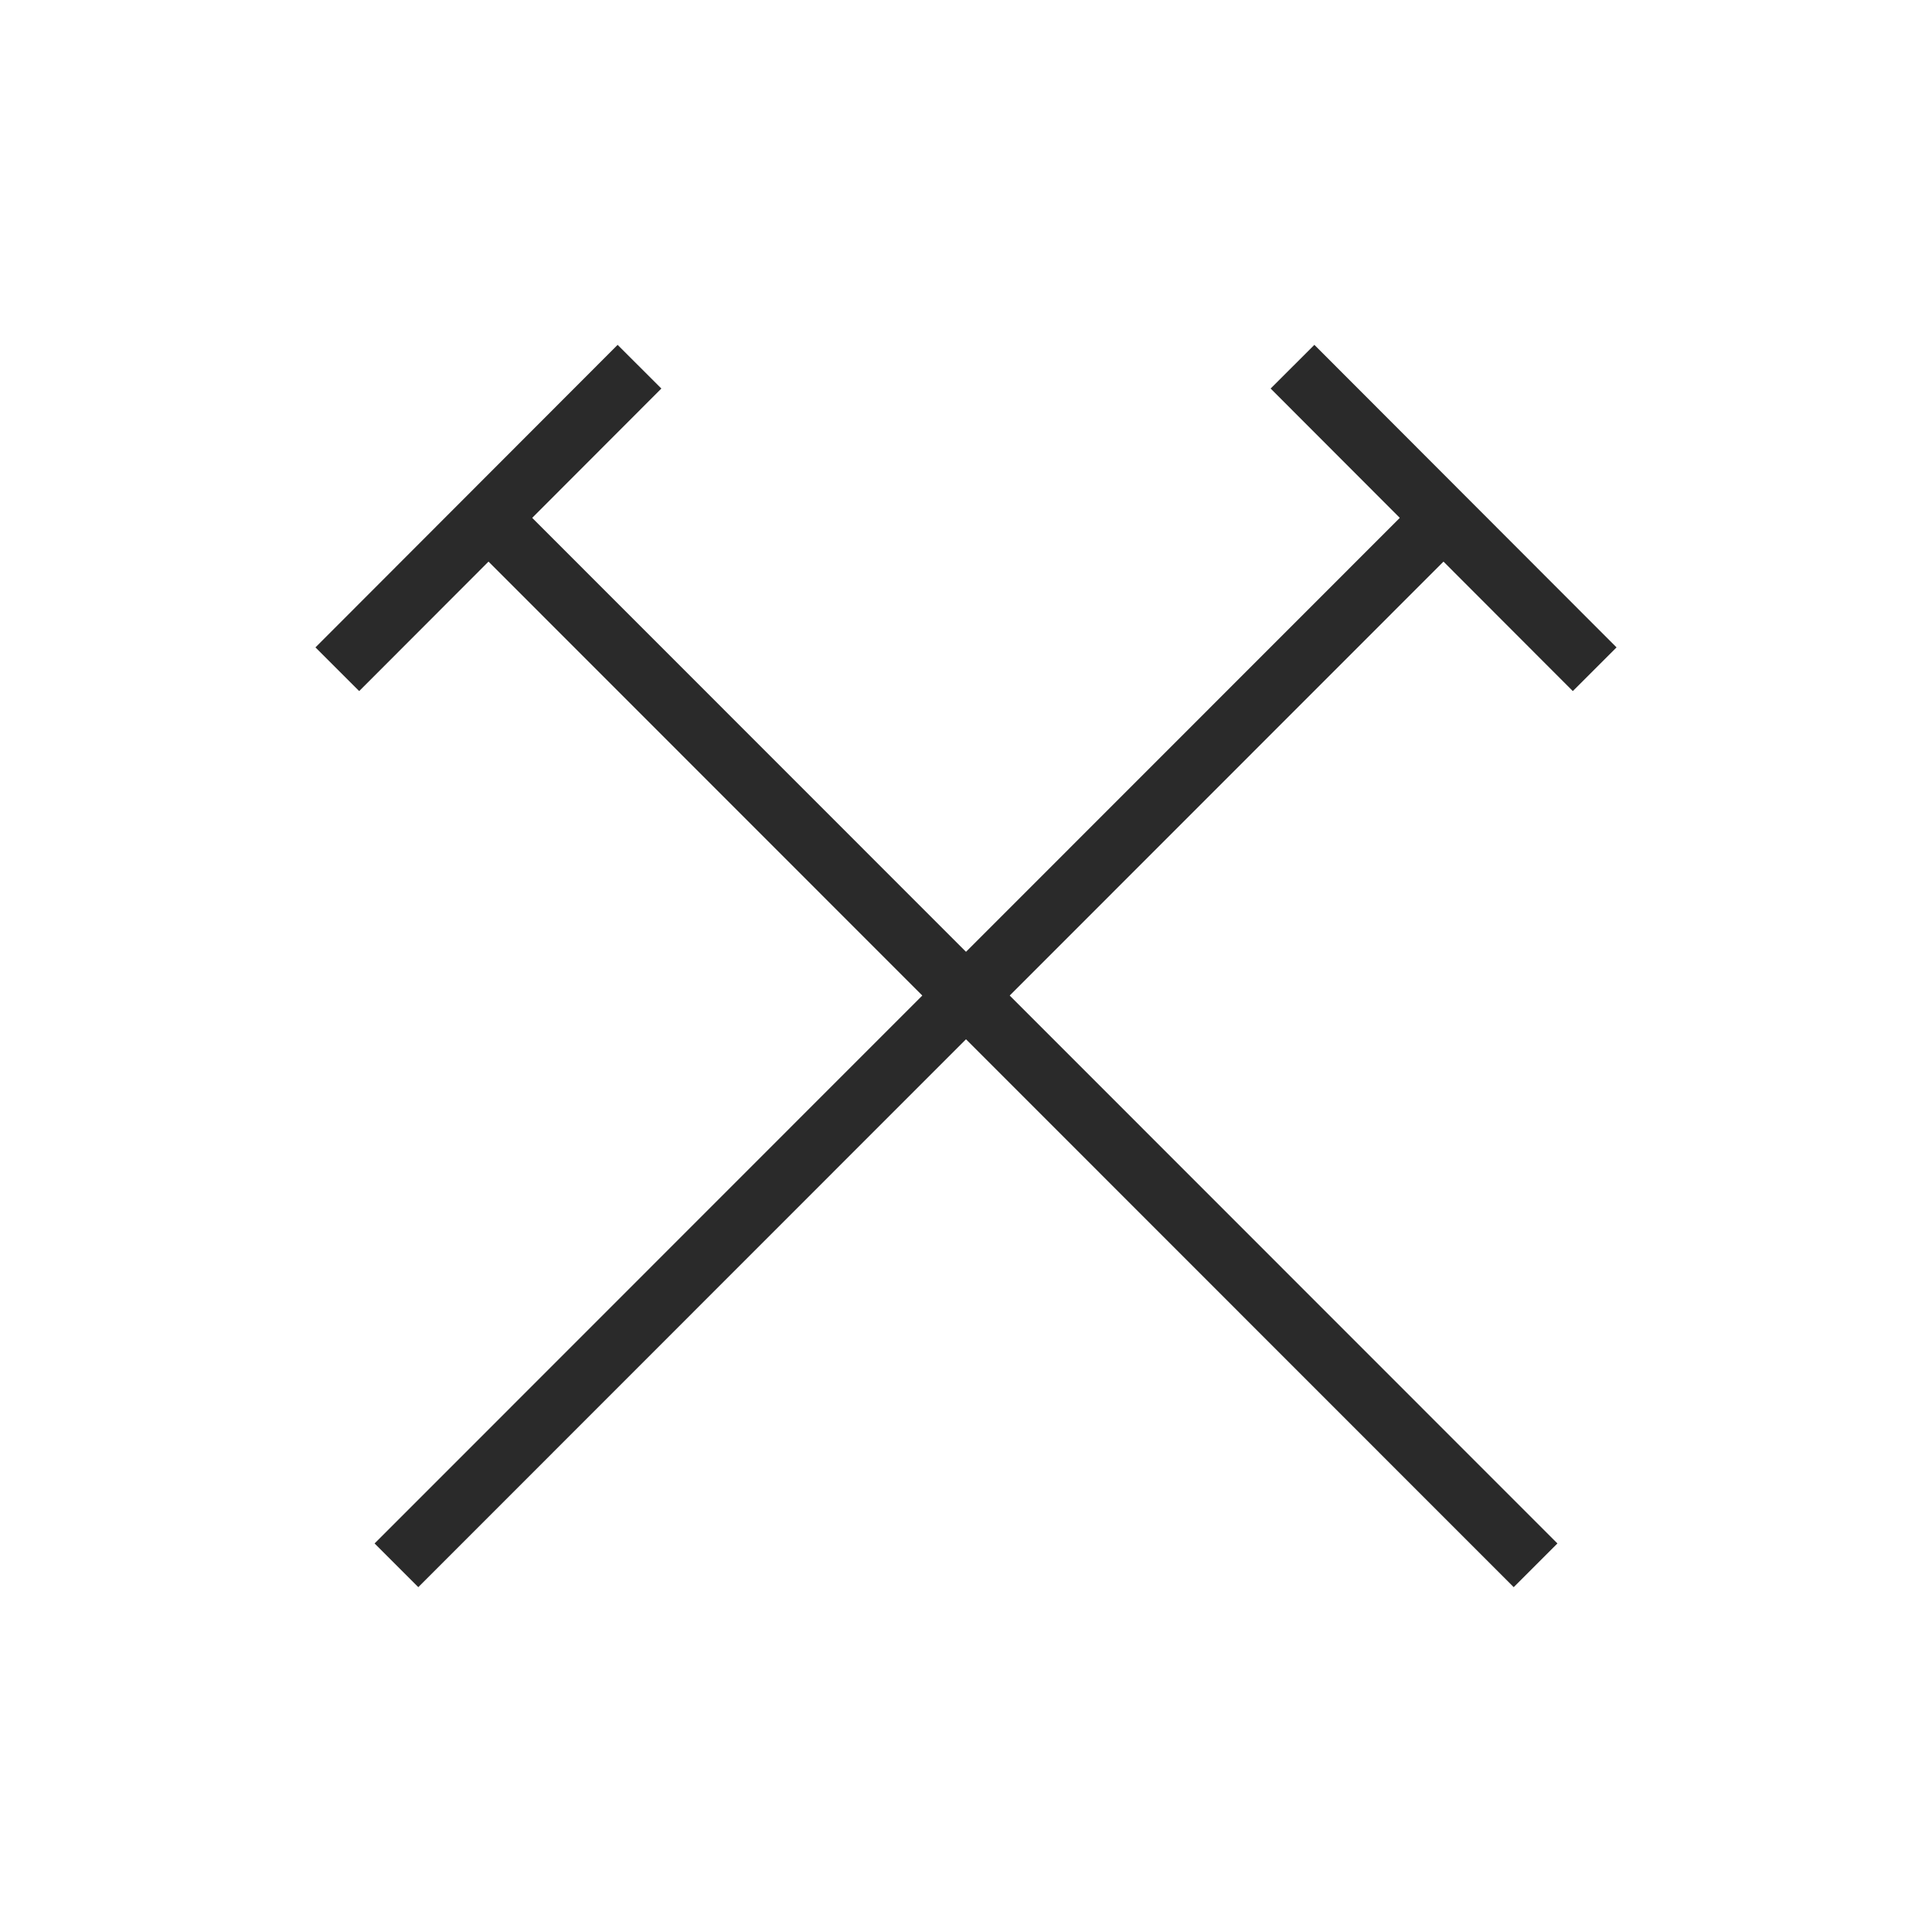 <?xml version="1.0" encoding="UTF-8"?>
<svg id="Layer_1" xmlns="http://www.w3.org/2000/svg" version="1.1" viewBox="0 0 500 500">
  <!-- Generator: Adobe Illustrator 29.5.0, SVG Export Plug-In . SVG Version: 2.1.0 Build 137)  -->
  <defs>
    <style>
      .st0 {
        fill: none;
        stroke: #2a2a2a;
        stroke-miterlimit: 10;
        stroke-width: 16px;
      }
    </style>
  </defs>
  <g>
    <line class="st0" x1="397.4" y1="405.1" x2="126.4" y2="134"/>
    <line class="st0" x1="87.3" y1="173.2" x2="165.5" y2="94.9"/>
  </g>
  <g>
    <line class="st0" x1="102.6" y1="405.1" x2="373.6" y2="134"/>
    <line class="st0" x1="412.7" y1="173.2" x2="334.5" y2="94.9"/>
  </g>
</svg>